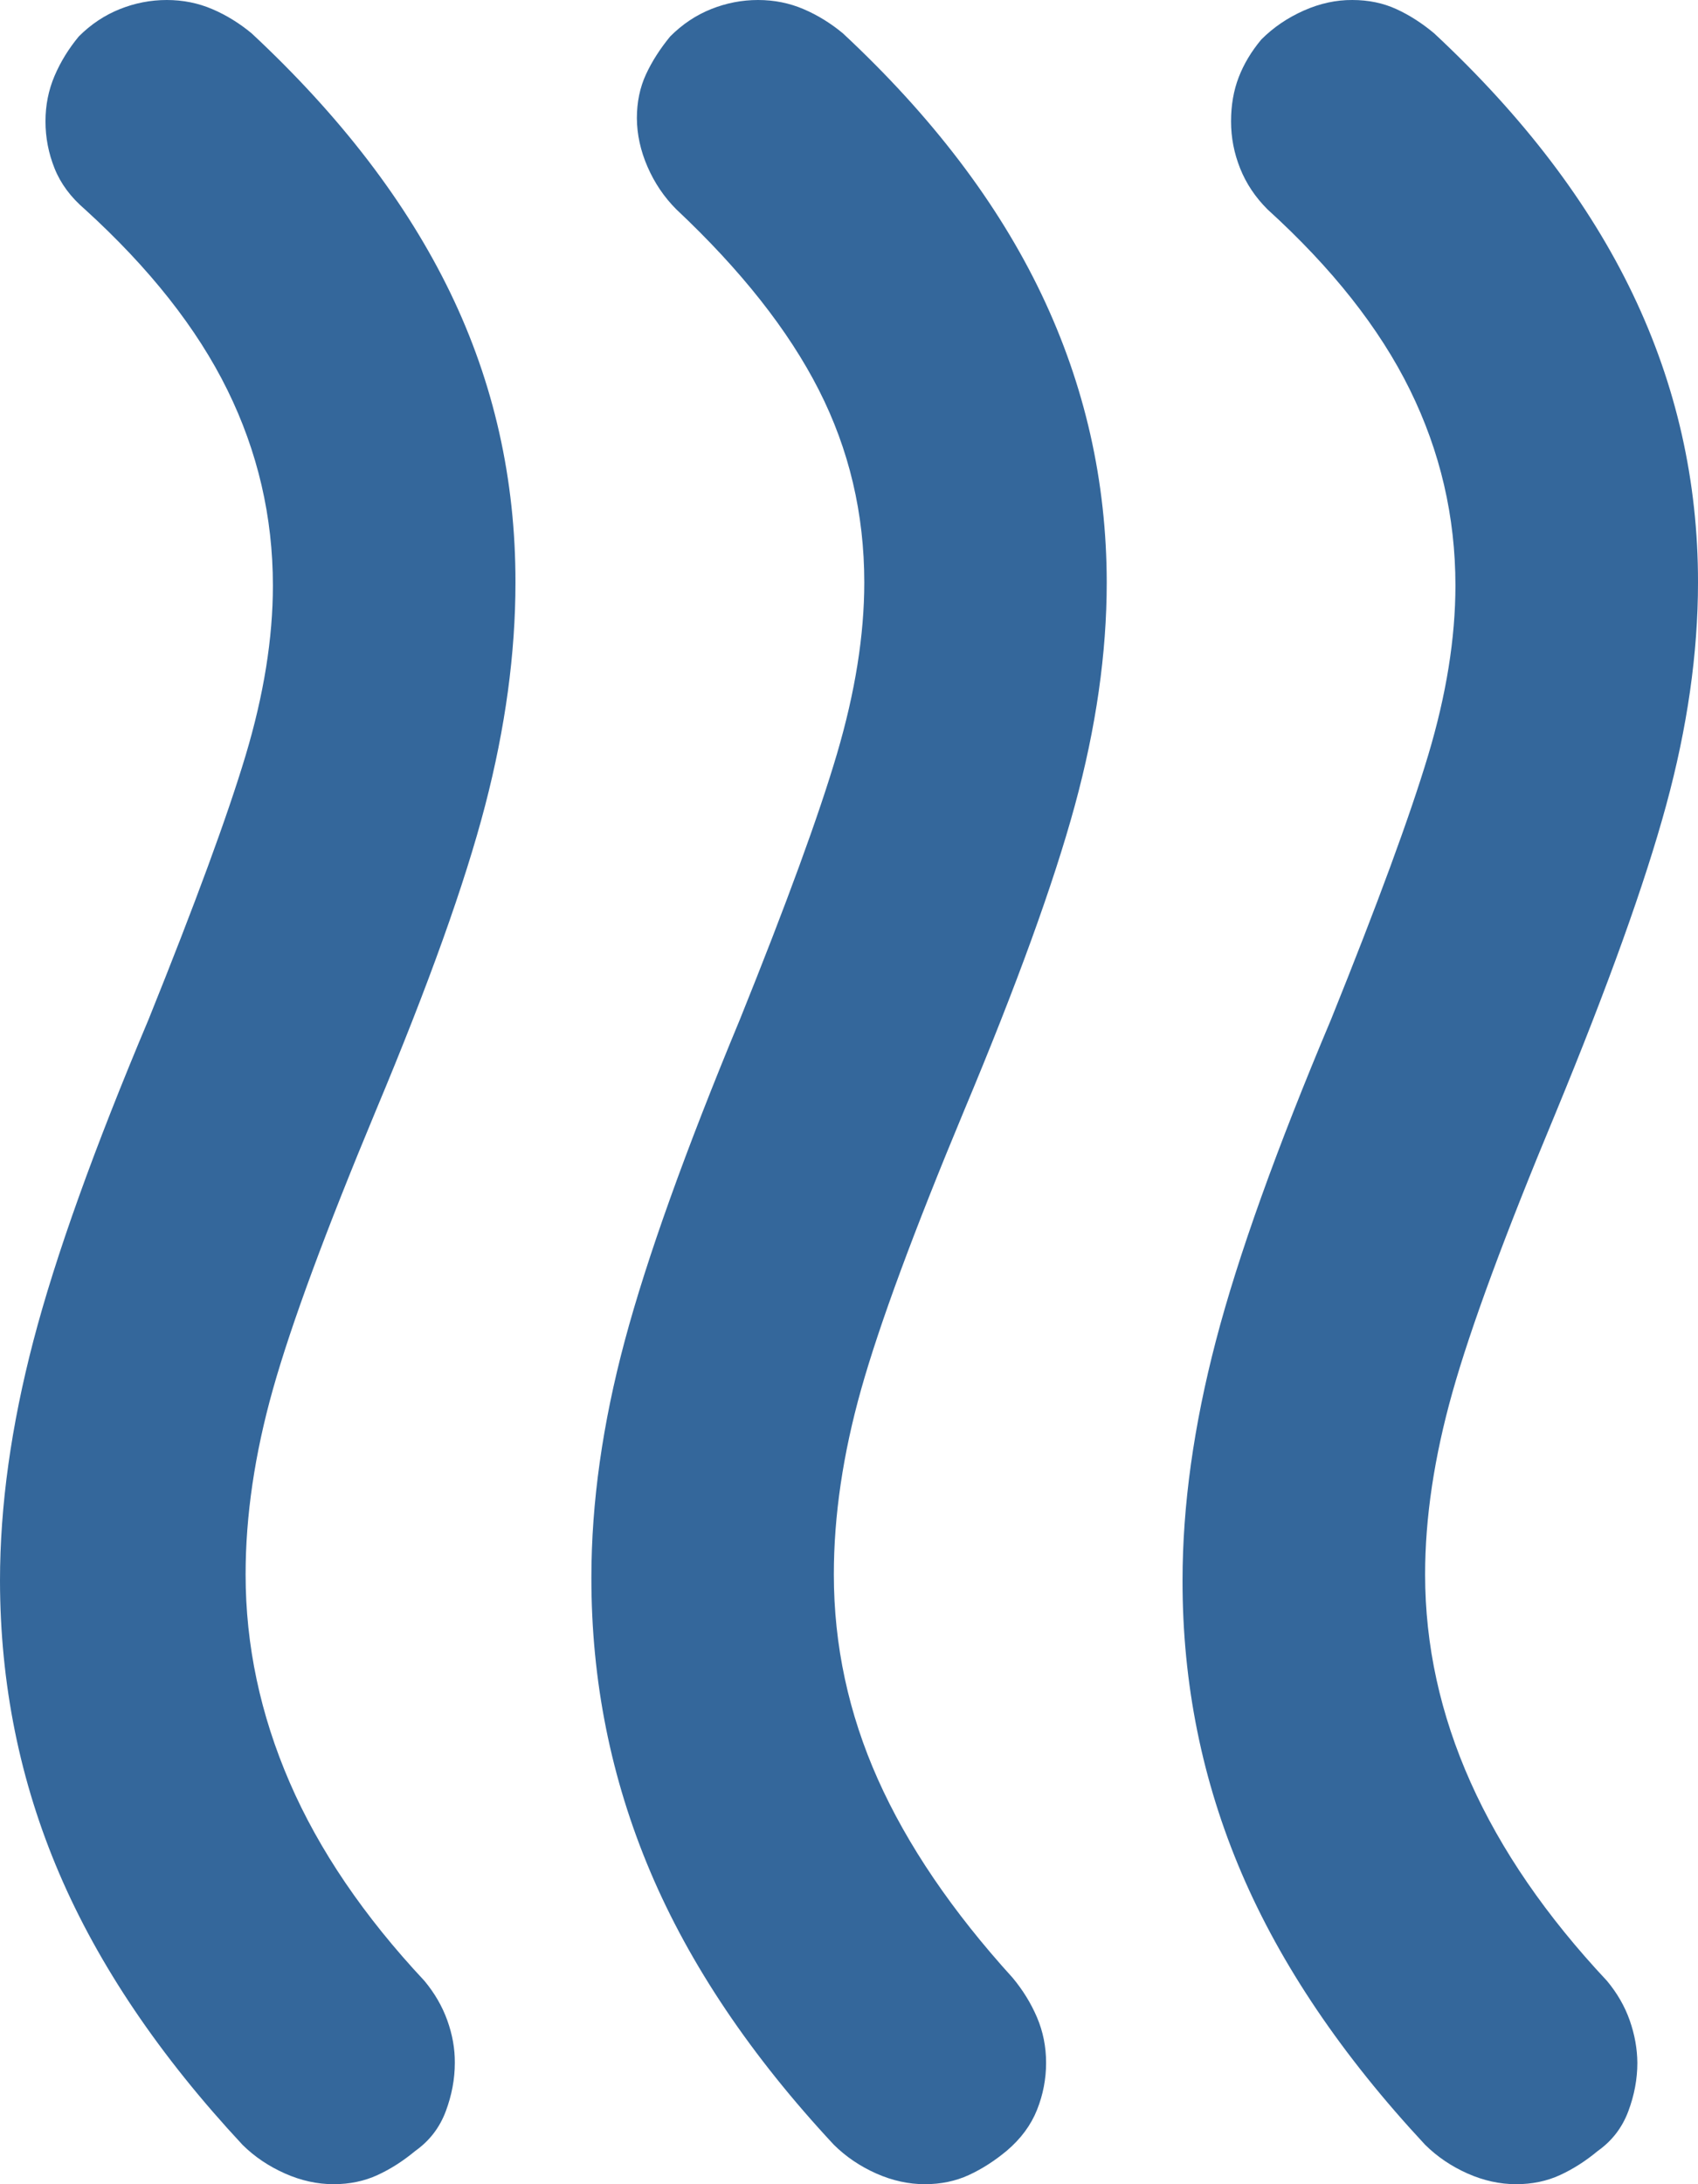 <svg xmlns="http://www.w3.org/2000/svg" fill="none" viewBox="0 0 14 18" height="18" width="14">
<path fill="#34679B" d="M8.3 17.725C8.2 17.808 8.096 17.875 7.987 17.925C7.878 17.975 7.758 18 7.625 18C7.492 18 7.358 17.971 7.225 17.912C7.092 17.853 6.975 17.774 6.875 17.675C6.192 16.942 5.687 16.192 5.362 15.425C5.037 14.658 4.875 13.85 4.876 13C4.876 12.383 4.968 11.733 5.151 11.05C5.334 10.367 5.651 9.483 6.101 8.4C6.484 7.45 6.751 6.721 6.901 6.212C7.051 5.703 7.126 5.233 7.126 4.8C7.126 4.233 7.001 3.704 6.751 3.213C6.501 2.722 6.109 2.226 5.576 1.725C5.476 1.625 5.397 1.508 5.339 1.375C5.281 1.242 5.252 1.108 5.251 0.975C5.251 0.842 5.276 0.721 5.326 0.613C5.376 0.505 5.443 0.401 5.526 0.3C5.626 0.2 5.738 0.125 5.863 0.075C5.988 0.025 6.117 1.1236e-05 6.25 1.1236e-05C6.383 1.1236e-05 6.508 0.025 6.625 0.075C6.742 0.125 6.85 0.192 6.95 0.275C7.683 0.958 8.229 1.675 8.587 2.425C8.945 3.175 9.124 3.967 9.125 4.8C9.125 5.383 9.037 5.996 8.862 6.638C8.687 7.28 8.383 8.117 7.95 9.15C7.533 10.15 7.25 10.917 7.1 11.45C6.95 11.983 6.875 12.492 6.875 12.975C6.875 13.558 6.996 14.121 7.238 14.663C7.48 15.205 7.851 15.751 8.35 16.3C8.433 16.4 8.5 16.508 8.55 16.625C8.6 16.742 8.625 16.867 8.625 17C8.625 17.133 8.6 17.263 8.55 17.388C8.5 17.513 8.417 17.626 8.3 17.725ZM13.175 17.725C13.075 17.808 12.971 17.875 12.862 17.925C12.753 17.975 12.633 18 12.5 18C12.367 18 12.233 17.971 12.1 17.912C11.967 17.853 11.85 17.774 11.75 17.675C11.067 16.942 10.562 16.196 10.237 15.437C9.912 14.678 9.749 13.874 9.75 13.025C9.75 12.408 9.842 11.75 10.025 11.05C10.208 10.35 10.525 9.467 10.975 8.4C11.358 7.45 11.625 6.725 11.775 6.225C11.925 5.725 12 5.258 12 4.825C12 4.258 11.875 3.721 11.625 3.213C11.375 2.705 10.983 2.209 10.45 1.725C10.35 1.625 10.275 1.513 10.225 1.388C10.175 1.263 10.15 1.134 10.15 1C10.15 0.867 10.171 0.746 10.213 0.637C10.255 0.528 10.317 0.424 10.4 0.325C10.5 0.225 10.617 0.146 10.75 0.087C10.883 0.028 11.017 -0.001 11.15 1.1236e-05C11.283 1.1236e-05 11.404 0.025 11.513 0.075C11.622 0.125 11.726 0.192 11.825 0.275C12.558 0.958 13.104 1.675 13.463 2.425C13.822 3.175 14.001 3.967 14 4.8C14 5.383 13.912 5.996 13.737 6.638C13.562 7.28 13.258 8.126 12.825 9.175C12.408 10.175 12.125 10.942 11.975 11.475C11.825 12.008 11.75 12.508 11.75 12.975C11.75 13.558 11.875 14.129 12.125 14.688C12.375 15.247 12.75 15.792 13.25 16.325C13.333 16.425 13.396 16.533 13.437 16.65C13.478 16.767 13.499 16.883 13.5 17C13.5 17.133 13.475 17.267 13.425 17.4C13.375 17.533 13.292 17.642 13.175 17.725ZM3.425 17.725C3.325 17.808 3.221 17.875 3.112 17.925C3.003 17.975 2.883 18 2.75 18C2.617 18 2.483 17.971 2.35 17.912C2.217 17.853 2.1 17.775 2 17.676C1.317 16.943 0.813 16.197 0.488 15.438C0.163 14.679 0.001 13.875 0 13.026C0 12.409 0.092 11.751 0.275 11.051C0.458 10.351 0.775 9.468 1.225 8.401C1.608 7.451 1.875 6.726 2.025 6.226C2.175 5.726 2.25 5.259 2.25 4.826C2.25 4.259 2.125 3.722 1.875 3.214C1.625 2.706 1.233 2.21 0.7 1.725C0.583 1.625 0.5 1.513 0.45 1.388C0.4 1.263 0.375 1.134 0.375 1C0.375 0.867 0.4 0.742 0.45 0.625C0.5 0.508 0.567 0.4 0.65 0.3C0.75 0.2 0.863 0.125 0.988 0.075C1.113 0.025 1.242 1.1236e-05 1.375 1.1236e-05C1.508 1.1236e-05 1.633 0.025 1.75 0.075C1.867 0.125 1.975 0.192 2.075 0.275C2.808 0.958 3.354 1.671 3.713 2.413C4.072 3.155 4.251 3.951 4.25 4.8C4.25 5.383 4.167 5.996 4 6.638C3.833 7.28 3.533 8.117 3.1 9.15C2.683 10.15 2.4 10.917 2.25 11.45C2.1 11.983 2.025 12.492 2.025 12.975C2.025 13.558 2.146 14.129 2.388 14.688C2.63 15.247 3.001 15.792 3.5 16.325C3.583 16.425 3.646 16.533 3.688 16.65C3.73 16.767 3.751 16.883 3.75 17C3.75 17.133 3.725 17.267 3.675 17.4C3.625 17.533 3.542 17.642 3.425 17.725Z"></path>
</svg>
